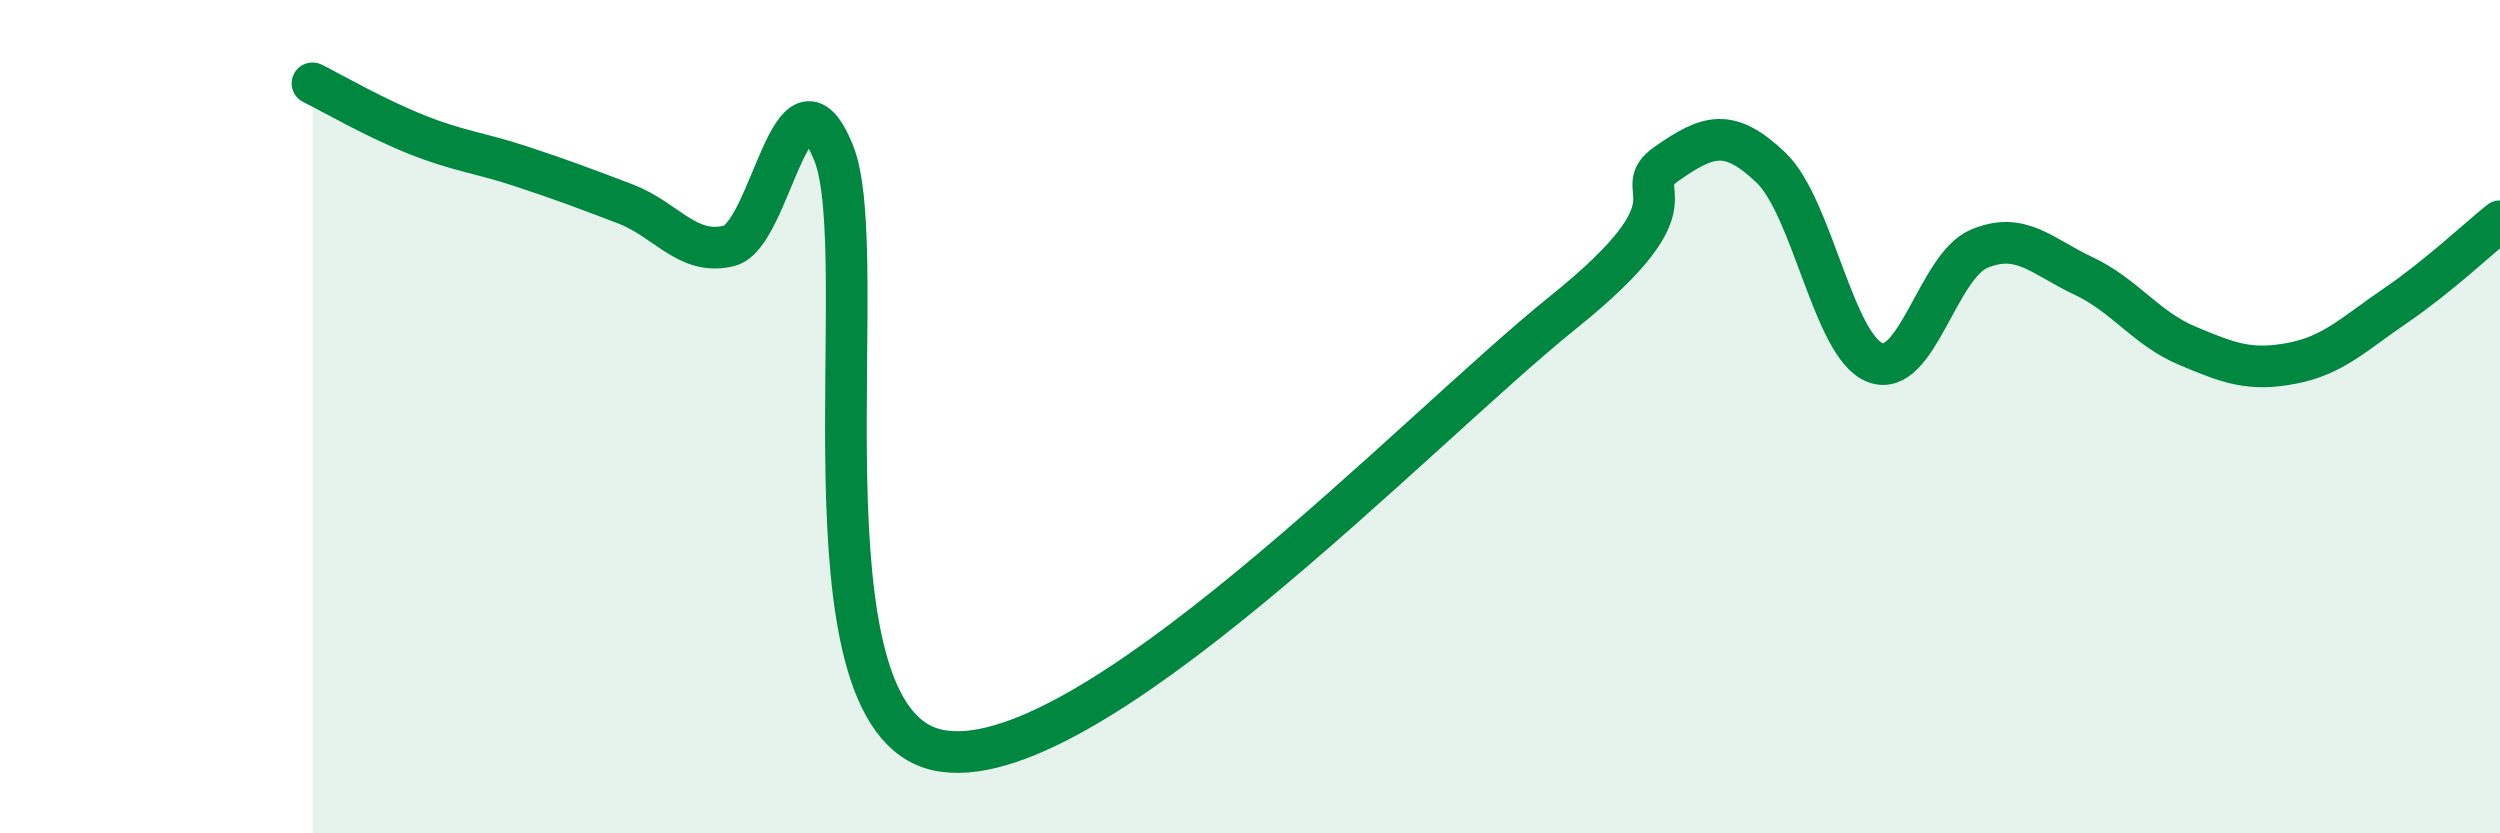 
    <svg width="60" height="20" viewBox="0 0 60 20" xmlns="http://www.w3.org/2000/svg">
      <path
        d="M 7.5,2 C 8,2.25 9,2.83 10,3.23 C 11,3.63 11.5,3.66 12.5,3.99 C 13.5,4.32 14,4.51 15,4.89 C 16,5.27 16.5,6.15 17.5,5.9 C 18.5,5.65 19,1.23 20,3.65 C 21,6.07 19,17.23 22.5,18 C 26,18.77 34,10.32 37.5,7.51 C 41,4.7 39,4.63 40,3.93 C 41,3.23 41.5,3.07 42.5,4.02 C 43.5,4.97 44,8.31 45,8.7 C 46,9.09 46.5,6.39 47.5,5.97 C 48.5,5.55 49,6.15 50,6.62 C 51,7.09 51.5,7.88 52.5,8.3 C 53.5,8.72 54,8.91 55,8.72 C 56,8.53 56.5,8.01 57.5,7.33 C 58.5,6.65 59.5,5.71 60,5.31L60 20L7.5 20Z"
        fill="#008740"
        opacity="0.1"
        stroke-linecap="round"
        stroke-linejoin="round"
      />
      <path
        d="M 7.5,2 C 8,2.25 9,2.83 10,3.23 C 11,3.63 11.5,3.66 12.5,3.99 C 13.5,4.32 14,4.51 15,4.89 C 16,5.27 16.5,6.15 17.5,5.9 C 18.5,5.65 19,1.23 20,3.65 C 21,6.07 19,17.23 22.5,18 C 26,18.77 34,10.32 37.5,7.51 C 41,4.7 39,4.63 40,3.93 C 41,3.23 41.5,3.07 42.5,4.02 C 43.5,4.97 44,8.31 45,8.7 C 46,9.09 46.5,6.39 47.5,5.97 C 48.5,5.55 49,6.15 50,6.62 C 51,7.09 51.5,7.88 52.5,8.3 C 53.5,8.72 54,8.91 55,8.72 C 56,8.53 56.5,8.01 57.5,7.33 C 58.5,6.65 59.5,5.71 60,5.31"
        stroke="#008740"
        stroke-width="1"
        fill="none"
        stroke-linecap="round"
        stroke-linejoin="round"
      />
    </svg>
  